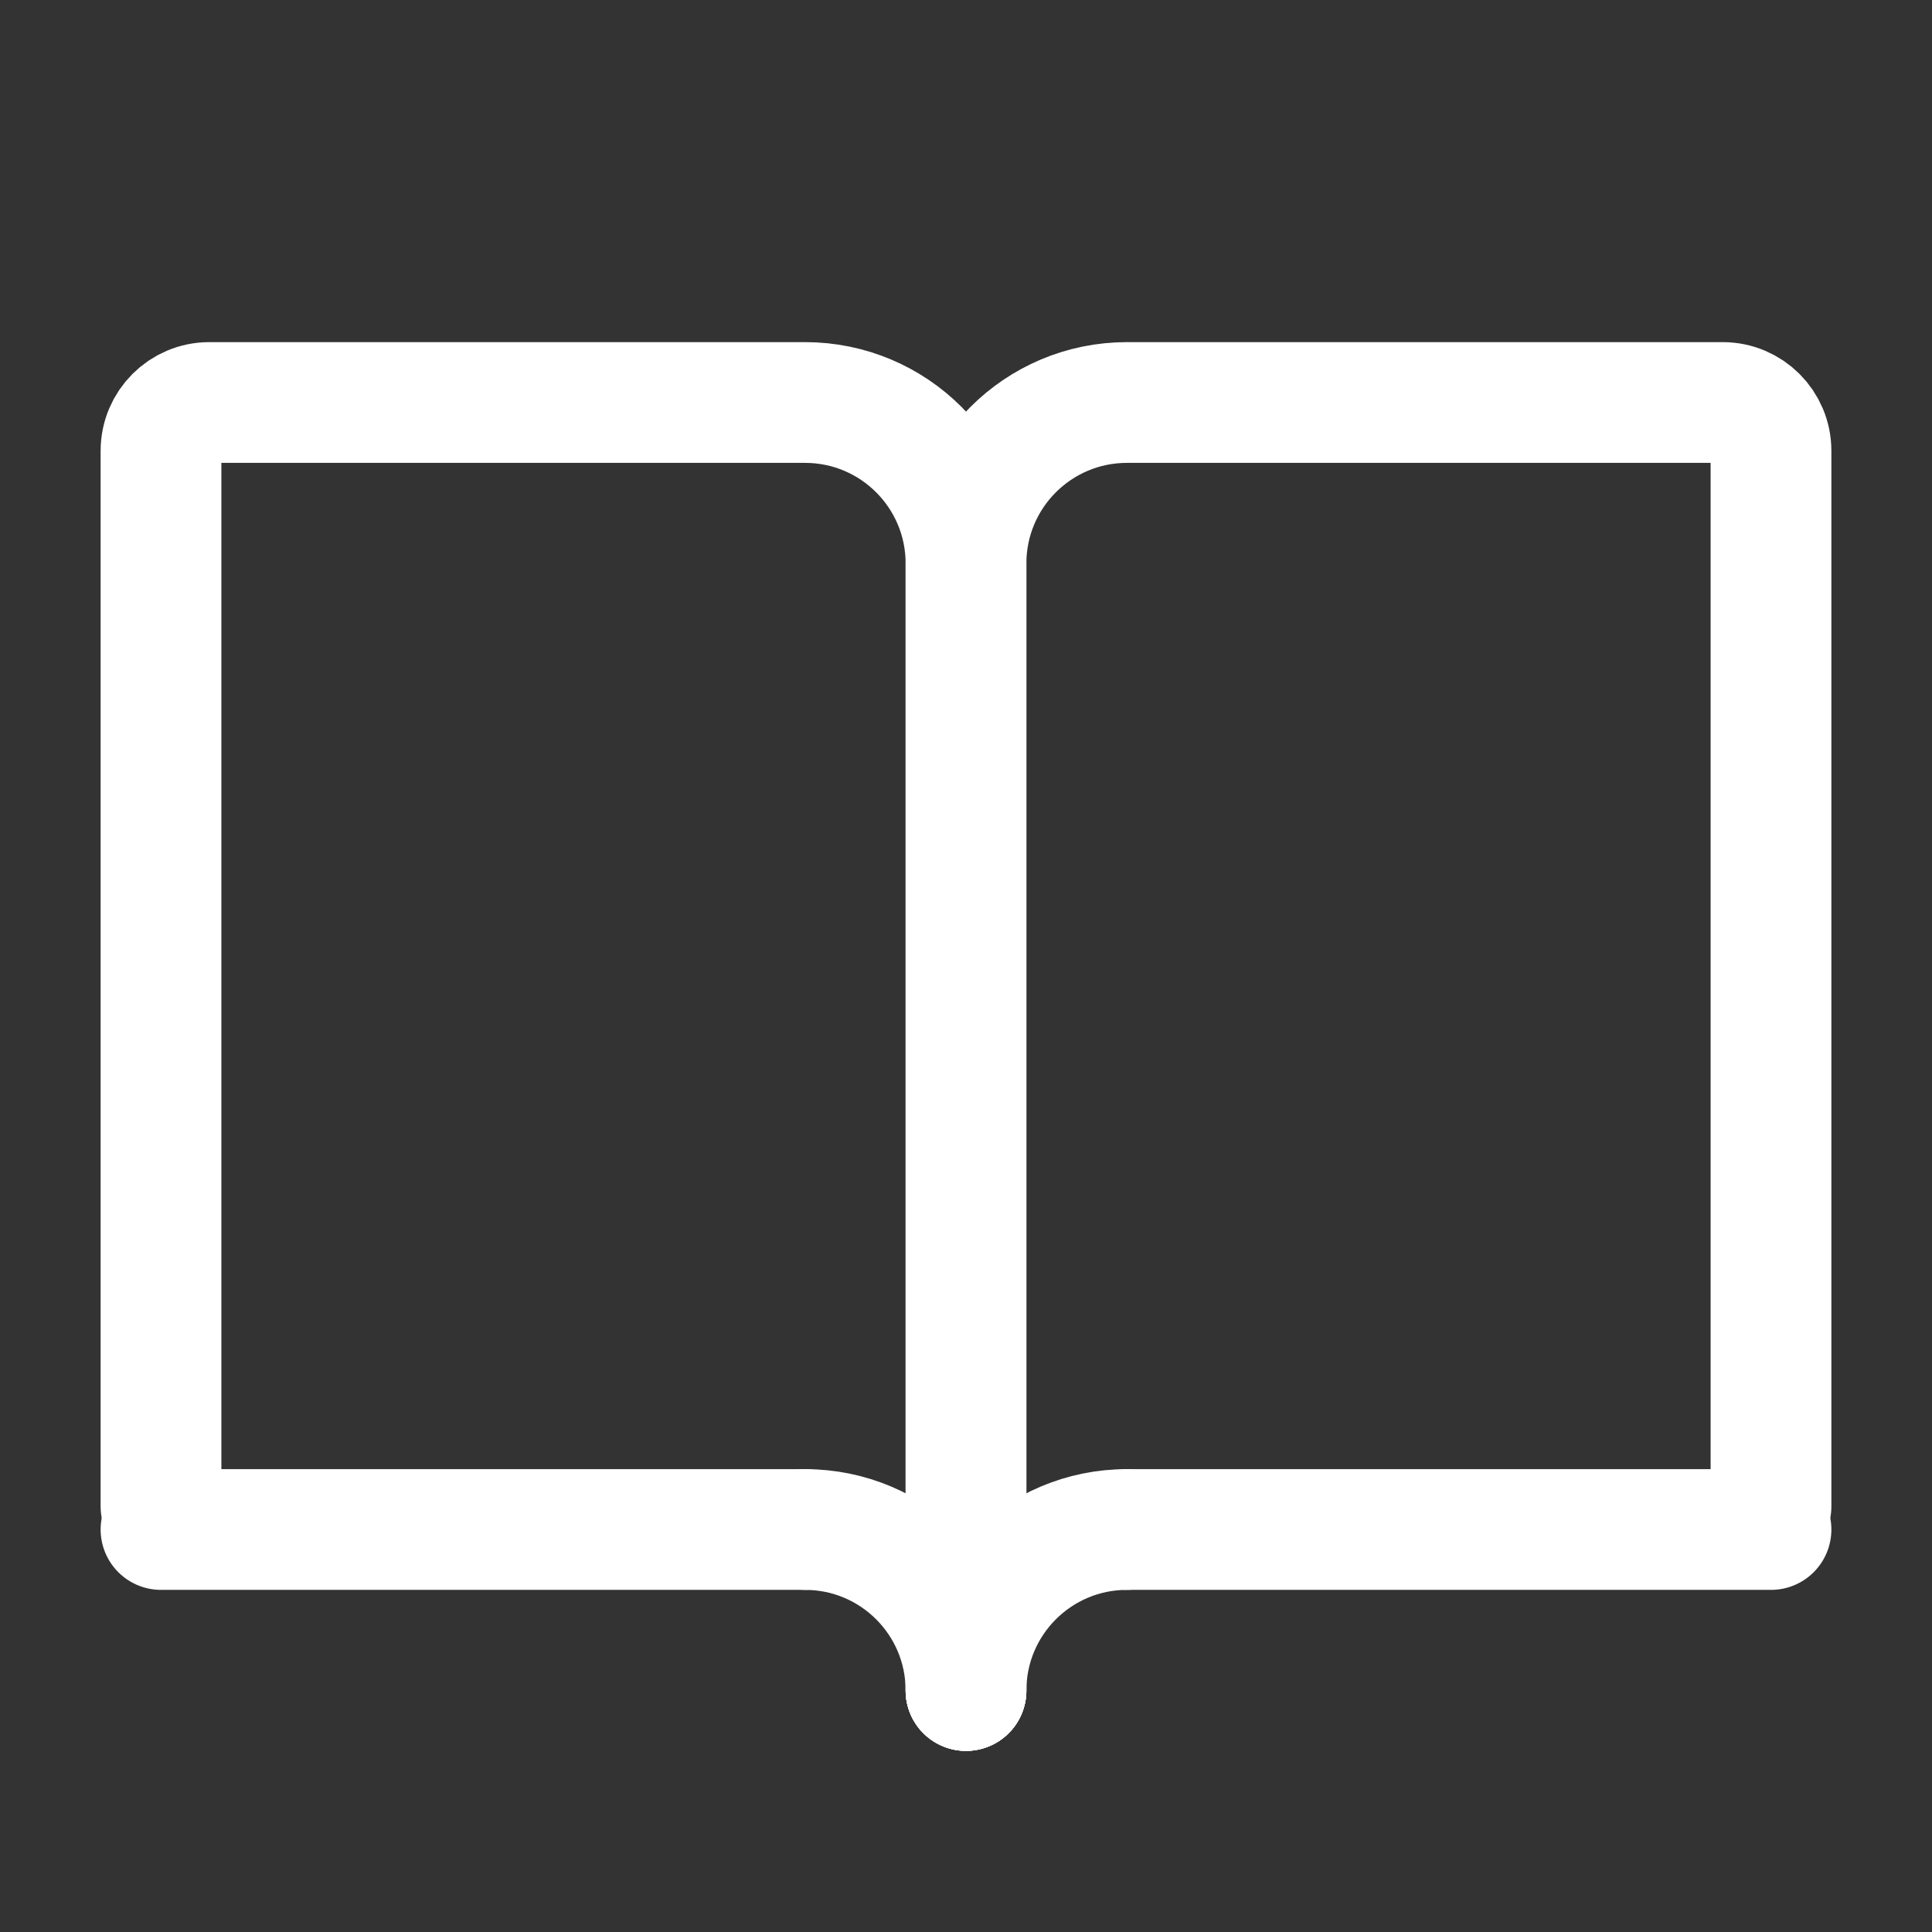 <svg fill="none" height="24" stroke-width="1.5" viewBox="0 0 24 24" width="24" xmlns="http://www.w3.org/2000/svg"><rect x="0" y="0" width="24" height="24" fill="#333333" stroke="none"/><path d="M12 21V7C12 5.895 12.895 5 14 5H21.4C21.731 5 22 5.269 22 5.6V18.714" stroke="#ffffff" stroke-linecap="round" stroke-width="1.5px" original-stroke="#9dbcb5" fill="none"></path><path d="M12 21V7C12 5.895 11.105 5 10 5H2.6C2.269 5 2 5.269 2 5.6V18.714" stroke="#ffffff" stroke-linecap="round" stroke-width="1.5px" original-stroke="#9dbcb5" fill="none"></path><path d="M14 19L22 19" stroke="#ffffff" stroke-linecap="round" stroke-width="1.5px" original-stroke="#9dbcb5" fill="none"></path><path d="M10 19L2 19" stroke="#ffffff" stroke-linecap="round" stroke-width="1.5px" original-stroke="#9dbcb5" fill="none"></path><path d="M12 21C12 19.895 12.895 19 14 19" stroke="#ffffff" stroke-linecap="round" stroke-linejoin="round" stroke-width="1.5px" original-stroke="#9dbcb5" fill="none"></path><path d="M12 21C12 19.895 11.105 19 10 19" stroke="#ffffff" stroke-linecap="round" stroke-linejoin="round" stroke-width="1.5px" original-stroke="#9dbcb5" fill="none"></path></svg>